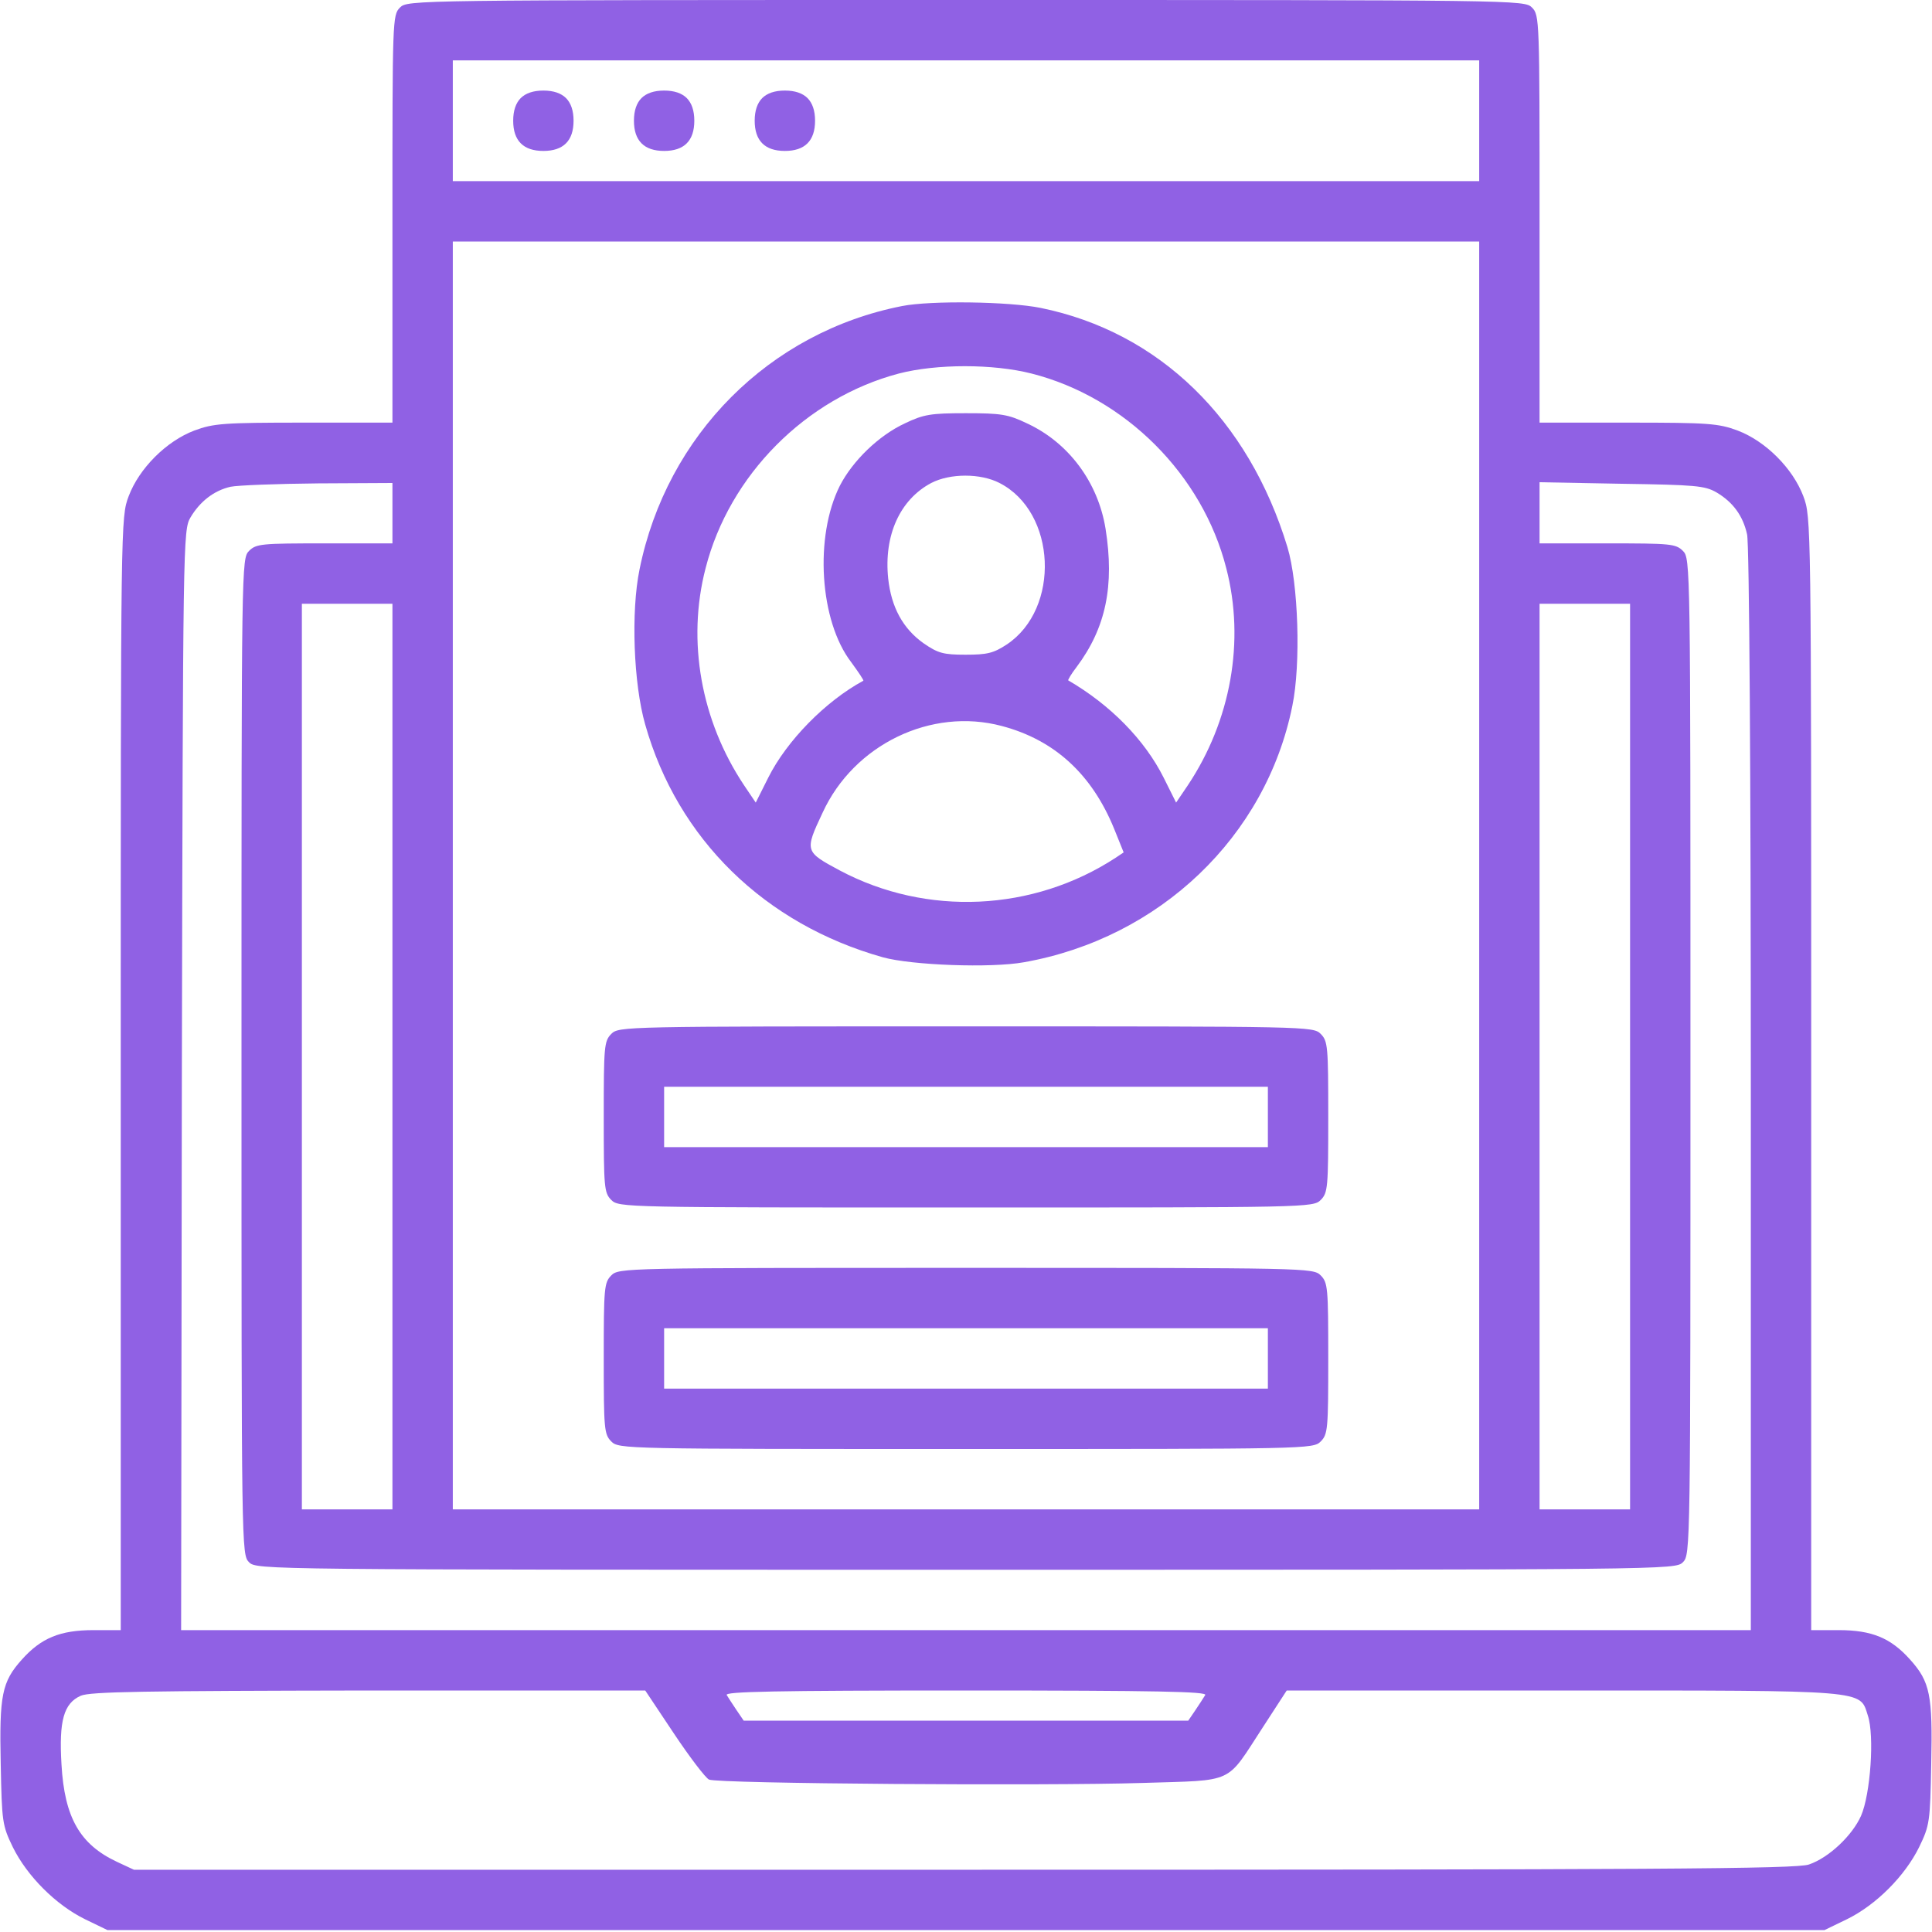 <svg width="40" height="40" viewBox="0 0 40 40" fill="none" xmlns="http://www.w3.org/2000/svg">
<g clip-path="url(#clip0_751_1753)">
<path d="M8.281 0.156C8.125 0.312 8.125 0.414 8.125 4.531V8.75H6.289C4.625 8.75 4.421 8.766 4.023 8.914C3.445 9.133 2.882 9.695 2.664 10.273C2.5 10.711 2.5 10.742 2.5 22.227V33.75H1.937C1.242 33.75 0.851 33.914 0.453 34.359C0.039 34.82 -0.016 35.094 0.015 36.523C0.039 37.719 0.046 37.789 0.265 38.242C0.562 38.844 1.156 39.438 1.757 39.734L2.226 39.961H20H37.773L38.242 39.734C38.843 39.438 39.437 38.844 39.734 38.242C39.953 37.789 39.961 37.719 39.984 36.523C40.015 35.094 39.961 34.82 39.546 34.359C39.148 33.914 38.757 33.75 38.07 33.75H37.499V22.227C37.499 10.742 37.499 10.711 37.336 10.273C37.117 9.695 36.554 9.133 35.976 8.914C35.578 8.766 35.374 8.75 33.711 8.75H31.875V4.531C31.875 0.414 31.875 0.312 31.718 0.156C31.562 0 31.46 0 20 0C8.539 0 8.437 0 8.281 0.156ZM30.625 2.5V3.75H20H9.375V2.5V1.25H20H30.625V2.5ZM30.625 18.125V31.25H20H9.375V18.125V5H20H30.625V18.125ZM8.125 10.625V11.25H6.718C5.414 11.25 5.304 11.258 5.156 11.406C5 11.562 5 11.664 5 21.875C5 32.086 5 32.188 5.156 32.344C5.312 32.5 5.414 32.5 20 32.5C34.586 32.5 34.687 32.5 34.843 32.344C34.999 32.188 34.999 32.086 34.999 21.875C34.999 11.664 34.999 11.562 34.843 11.406C34.695 11.258 34.586 11.25 33.281 11.25H31.875V10.617V9.984L33.578 10.016C35.101 10.039 35.296 10.055 35.539 10.195C35.882 10.398 36.086 10.68 36.171 11.062C36.218 11.234 36.249 16.125 36.249 22.555V33.75H20H3.75L3.765 22.359C3.789 11.133 3.789 10.977 3.945 10.711C4.14 10.383 4.429 10.156 4.773 10.078C4.921 10.047 5.734 10.016 6.585 10.008L8.125 10V10.625ZM8.125 21.875V31.25H7.187H6.25V21.875V12.5H7.187H8.125V21.875ZM33.749 21.875V31.25H32.812H31.875V21.875V12.5H32.812H33.749V21.875ZM13.953 35.891C14.281 36.383 14.609 36.812 14.679 36.844C14.859 36.93 21.664 36.977 23.656 36.914C25.593 36.852 25.367 36.953 26.148 35.758L26.64 35H32.351C38.718 35 38.499 34.984 38.671 35.516C38.812 35.93 38.726 37.148 38.531 37.594C38.351 38 37.867 38.461 37.453 38.602C37.195 38.695 34.32 38.711 19.96 38.711H2.773L2.421 38.547C1.656 38.188 1.335 37.633 1.273 36.531C1.218 35.625 1.32 35.266 1.671 35.109C1.867 35.023 2.976 35.008 7.632 35H13.359L13.953 35.891ZM24.953 35.094C24.921 35.148 24.828 35.289 24.75 35.406L24.601 35.625H20H15.398L15.249 35.406C15.171 35.289 15.078 35.148 15.046 35.094C14.999 35.023 16.015 35 20 35C23.984 35 25 35.023 24.953 35.094Z" fill="#9061E4"/>
<path d="M10.781 2.031C10.68 2.133 10.625 2.289 10.625 2.5C10.625 2.914 10.836 3.125 11.25 3.125C11.664 3.125 11.875 2.914 11.875 2.5C11.875 2.289 11.82 2.133 11.719 2.031C11.617 1.93 11.461 1.875 11.25 1.875C11.039 1.875 10.883 1.93 10.781 2.031Z" fill="#9061E4"/>
<path d="M13.281 2.031C13.18 2.133 13.125 2.289 13.125 2.5C13.125 2.914 13.336 3.125 13.75 3.125C14.164 3.125 14.375 2.914 14.375 2.5C14.375 2.289 14.32 2.133 14.219 2.031C14.117 1.93 13.961 1.875 13.75 1.875C13.539 1.875 13.383 1.93 13.281 2.031Z" fill="#9061E4"/>
<path d="M15.781 2.031C15.68 2.133 15.625 2.289 15.625 2.5C15.625 2.914 15.836 3.125 16.25 3.125C16.664 3.125 16.875 2.914 16.875 2.5C16.875 2.289 16.82 2.133 16.719 2.031C16.617 1.93 16.461 1.875 16.25 1.875C16.039 1.875 15.883 1.93 15.781 2.031Z" fill="#9061E4"/>
<path d="M18.678 6.336C15.928 6.875 13.803 9.008 13.241 11.789C13.061 12.664 13.116 14.156 13.358 15C14.03 17.375 15.835 19.133 18.28 19.82C18.874 19.984 20.514 20.047 21.202 19.922C24.014 19.422 26.21 17.32 26.756 14.617C26.936 13.75 26.881 12.078 26.655 11.328C25.85 8.68 23.999 6.875 21.546 6.375C20.889 6.242 19.272 6.219 18.678 6.336ZM21.358 7.734C23.296 8.227 24.897 9.828 25.389 11.766C25.78 13.274 25.483 14.922 24.593 16.258L24.35 16.617L24.093 16.102C23.702 15.32 22.991 14.594 22.116 14.086C22.108 14.078 22.178 13.953 22.288 13.812C22.897 13 23.077 12.125 22.889 10.945C22.733 9.984 22.124 9.164 21.264 8.766C20.874 8.578 20.725 8.555 19.999 8.555C19.272 8.555 19.124 8.578 18.733 8.766C18.194 9.016 17.655 9.539 17.389 10.055C16.858 11.109 16.968 12.859 17.624 13.711C17.772 13.914 17.889 14.086 17.874 14.094C17.093 14.516 16.288 15.336 15.905 16.102L15.647 16.617L15.405 16.258C14.514 14.922 14.217 13.274 14.608 11.766C15.1 9.836 16.686 8.242 18.608 7.734C19.389 7.531 20.561 7.531 21.358 7.734ZM20.694 10C21.874 10.602 21.96 12.602 20.843 13.344C20.569 13.524 20.436 13.555 19.991 13.555C19.53 13.555 19.421 13.524 19.124 13.32C18.694 13.016 18.452 12.57 18.389 11.977C18.296 11.086 18.631 10.344 19.28 10C19.671 9.797 20.303 9.797 20.694 10ZM20.741 15.031C21.835 15.32 22.608 16.031 23.069 17.164L23.264 17.648L23.1 17.758C21.389 18.875 19.186 18.977 17.389 18.023C16.663 17.633 16.655 17.625 17.03 16.828C17.678 15.414 19.28 14.641 20.741 15.031Z" fill="#9061E4"/>
<path d="M12.656 21.406C12.508 21.555 12.5 21.664 12.5 23.125C12.5 24.586 12.508 24.695 12.656 24.844C12.812 25 12.914 25 20 25C27.086 25 27.188 25 27.344 24.844C27.492 24.695 27.5 24.586 27.5 23.125C27.5 21.664 27.492 21.555 27.344 21.406C27.188 21.25 27.086 21.25 20 21.25C12.914 21.25 12.812 21.25 12.656 21.406ZM26.25 23.125V23.75H20H13.75V23.125V22.5H20H26.25V23.125Z" fill="#9061E4"/>
<path d="M12.656 26.406C12.508 26.555 12.5 26.664 12.5 28.125C12.5 29.586 12.508 29.695 12.656 29.844C12.812 30 12.914 30 20 30C27.086 30 27.188 30 27.344 29.844C27.492 29.695 27.5 29.586 27.5 28.125C27.5 26.664 27.492 26.555 27.344 26.406C27.188 26.25 27.086 26.25 20 26.25C12.914 26.25 12.812 26.25 12.656 26.406ZM26.25 28.125V28.75H20H13.75V28.125V27.5H20H26.25V28.125Z" fill="#9061E4"/>
</g>
<defs>
<clipPath id="clip0_751_1753">
<rect width="40" height="40" fill="white"/>
</clipPath>
</defs>
</svg>

